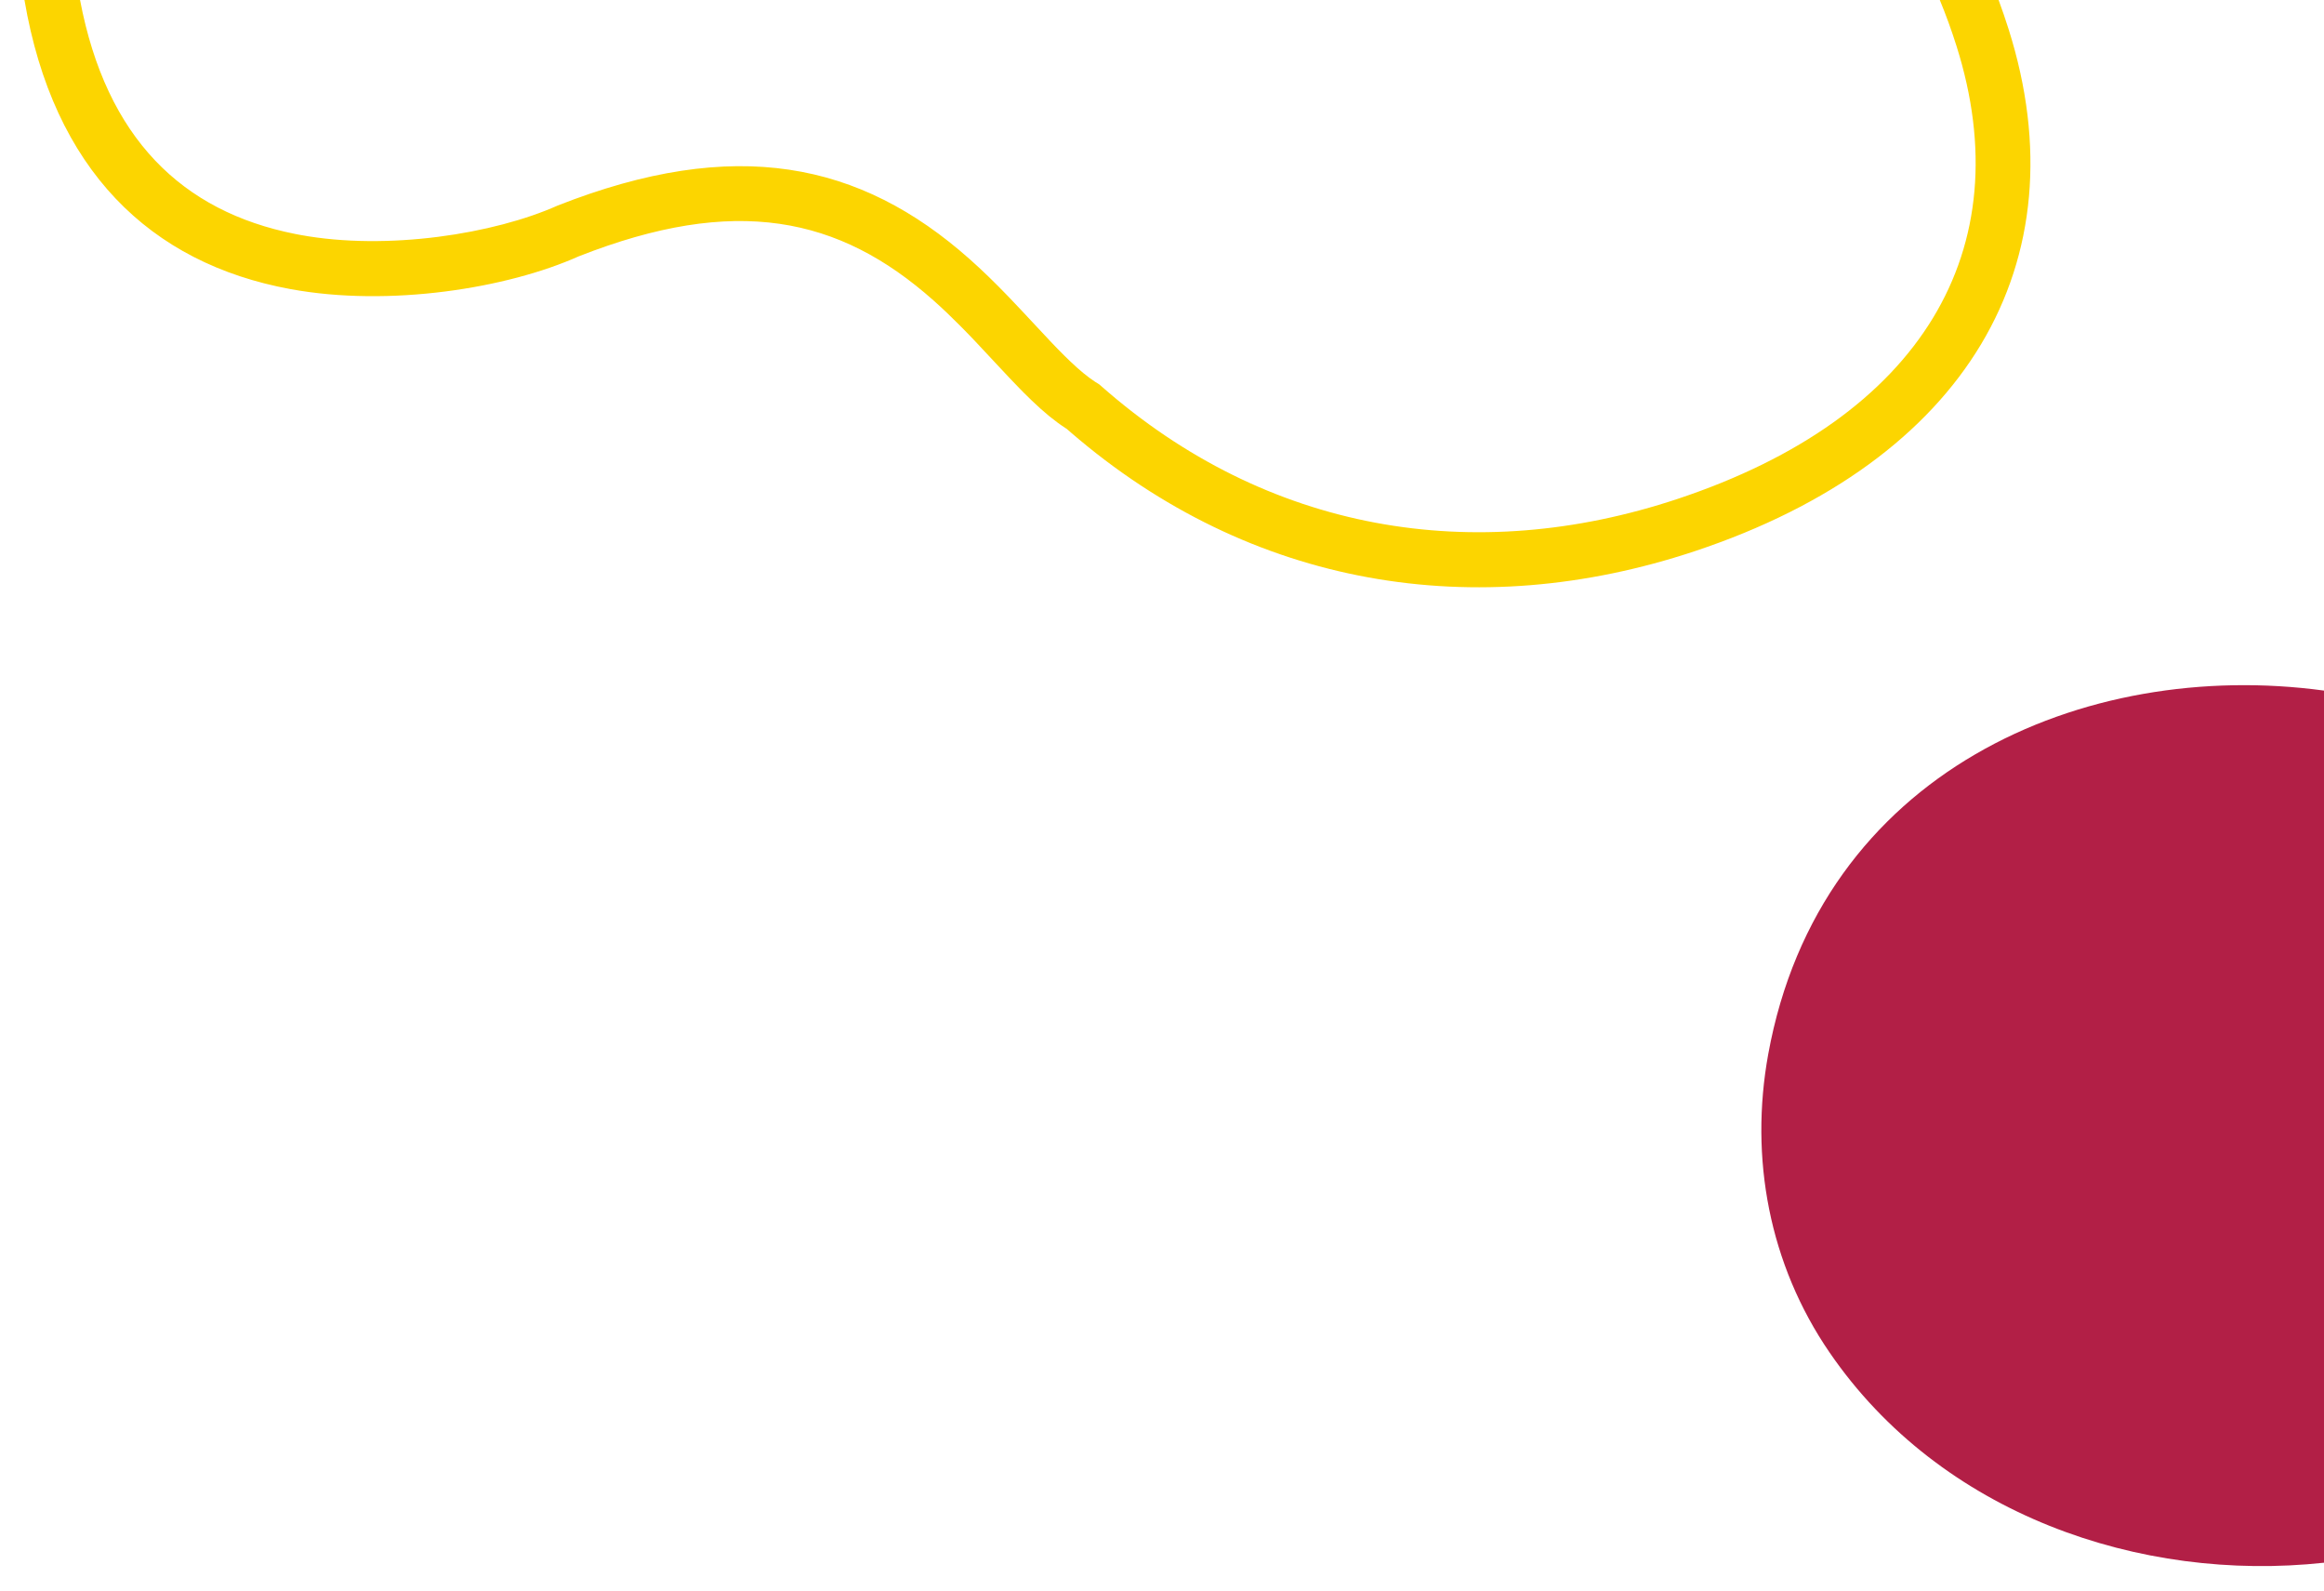 <?xml version="1.0" encoding="UTF-8"?>
<svg width="190px" height="130px" viewBox="0 0 190 130" version="1.1" xmlns="http://www.w3.org/2000/svg" xmlns:xlink="http://www.w3.org/1999/xlink">
    <title>TheWell-CTA-PatternGraphic-TopRight-Tablet</title>
    <g id="TheWell-CTA-PatternGraphic-TopRight-Tablet" stroke="none" stroke-width="1" fill="none" fill-rule="evenodd">
        <rect id="Total-asset-dimensions" x="0" y="0" width="190" height="130"></rect>
        <path d="M164.211,2.375 C170.27,21.496 160.744,37.672 138.556,45.05 C120.678,50.993 102.284,48.055 87.547,35.346 L87.208,35.051 L87.111,34.989 C86.219,34.409 85.346,33.689 84.339,32.724 L83.718,32.115 L83.394,31.787 L82.502,30.858 L79.663,27.825 L79.26,27.404 L78.487,26.614 C77.733,25.856 77.03,25.186 76.316,24.553 C68.59,17.693 60.115,15.919 47.325,20.946 C41.463,23.572 31.828,25.113 23.744,23.628 C12.267,21.519 4.369,13.892 2,0 L6.545,0.002 C8.693,11.321 14.902,17.286 24.13,19.121 L24.547,19.201 C31.68,20.511 40.42,19.114 45.601,16.796 C60.097,11.094 70.33,13.236 79.276,21.179 C80.322,22.108 81.334,23.092 82.464,24.265 L83.461,25.316 L85.942,27.968 L86.498,28.545 L87.016,29.066 L87.498,29.535 C88.276,30.275 88.926,30.81 89.534,31.207 L89.878,31.422 L90.021,31.548 C103.593,43.511 120.53,46.303 137.152,40.777 C157.124,34.137 165.223,20.383 159.949,3.742 C159.535,2.436 159.082,1.189 158.589,0 L163.397,0 C163.682,0.772 163.954,1.563 164.211,2.375 Z" id="Outlined-yellow-peanut-shape" fill="#FCD500" fill-rule="nonzero"></path>
        <path d="M190.001,56.443 L190.001,127.724 C174.957,129.355 158.646,123.771 149.575,110.537 C144.637,103.335 143.02,94.646 144.562,86.163 C148.762,63.077 170.377,53.777 190.001,56.443 Z" id="Red-circle" fill="#B21F46"></path>
    </g>
</svg>